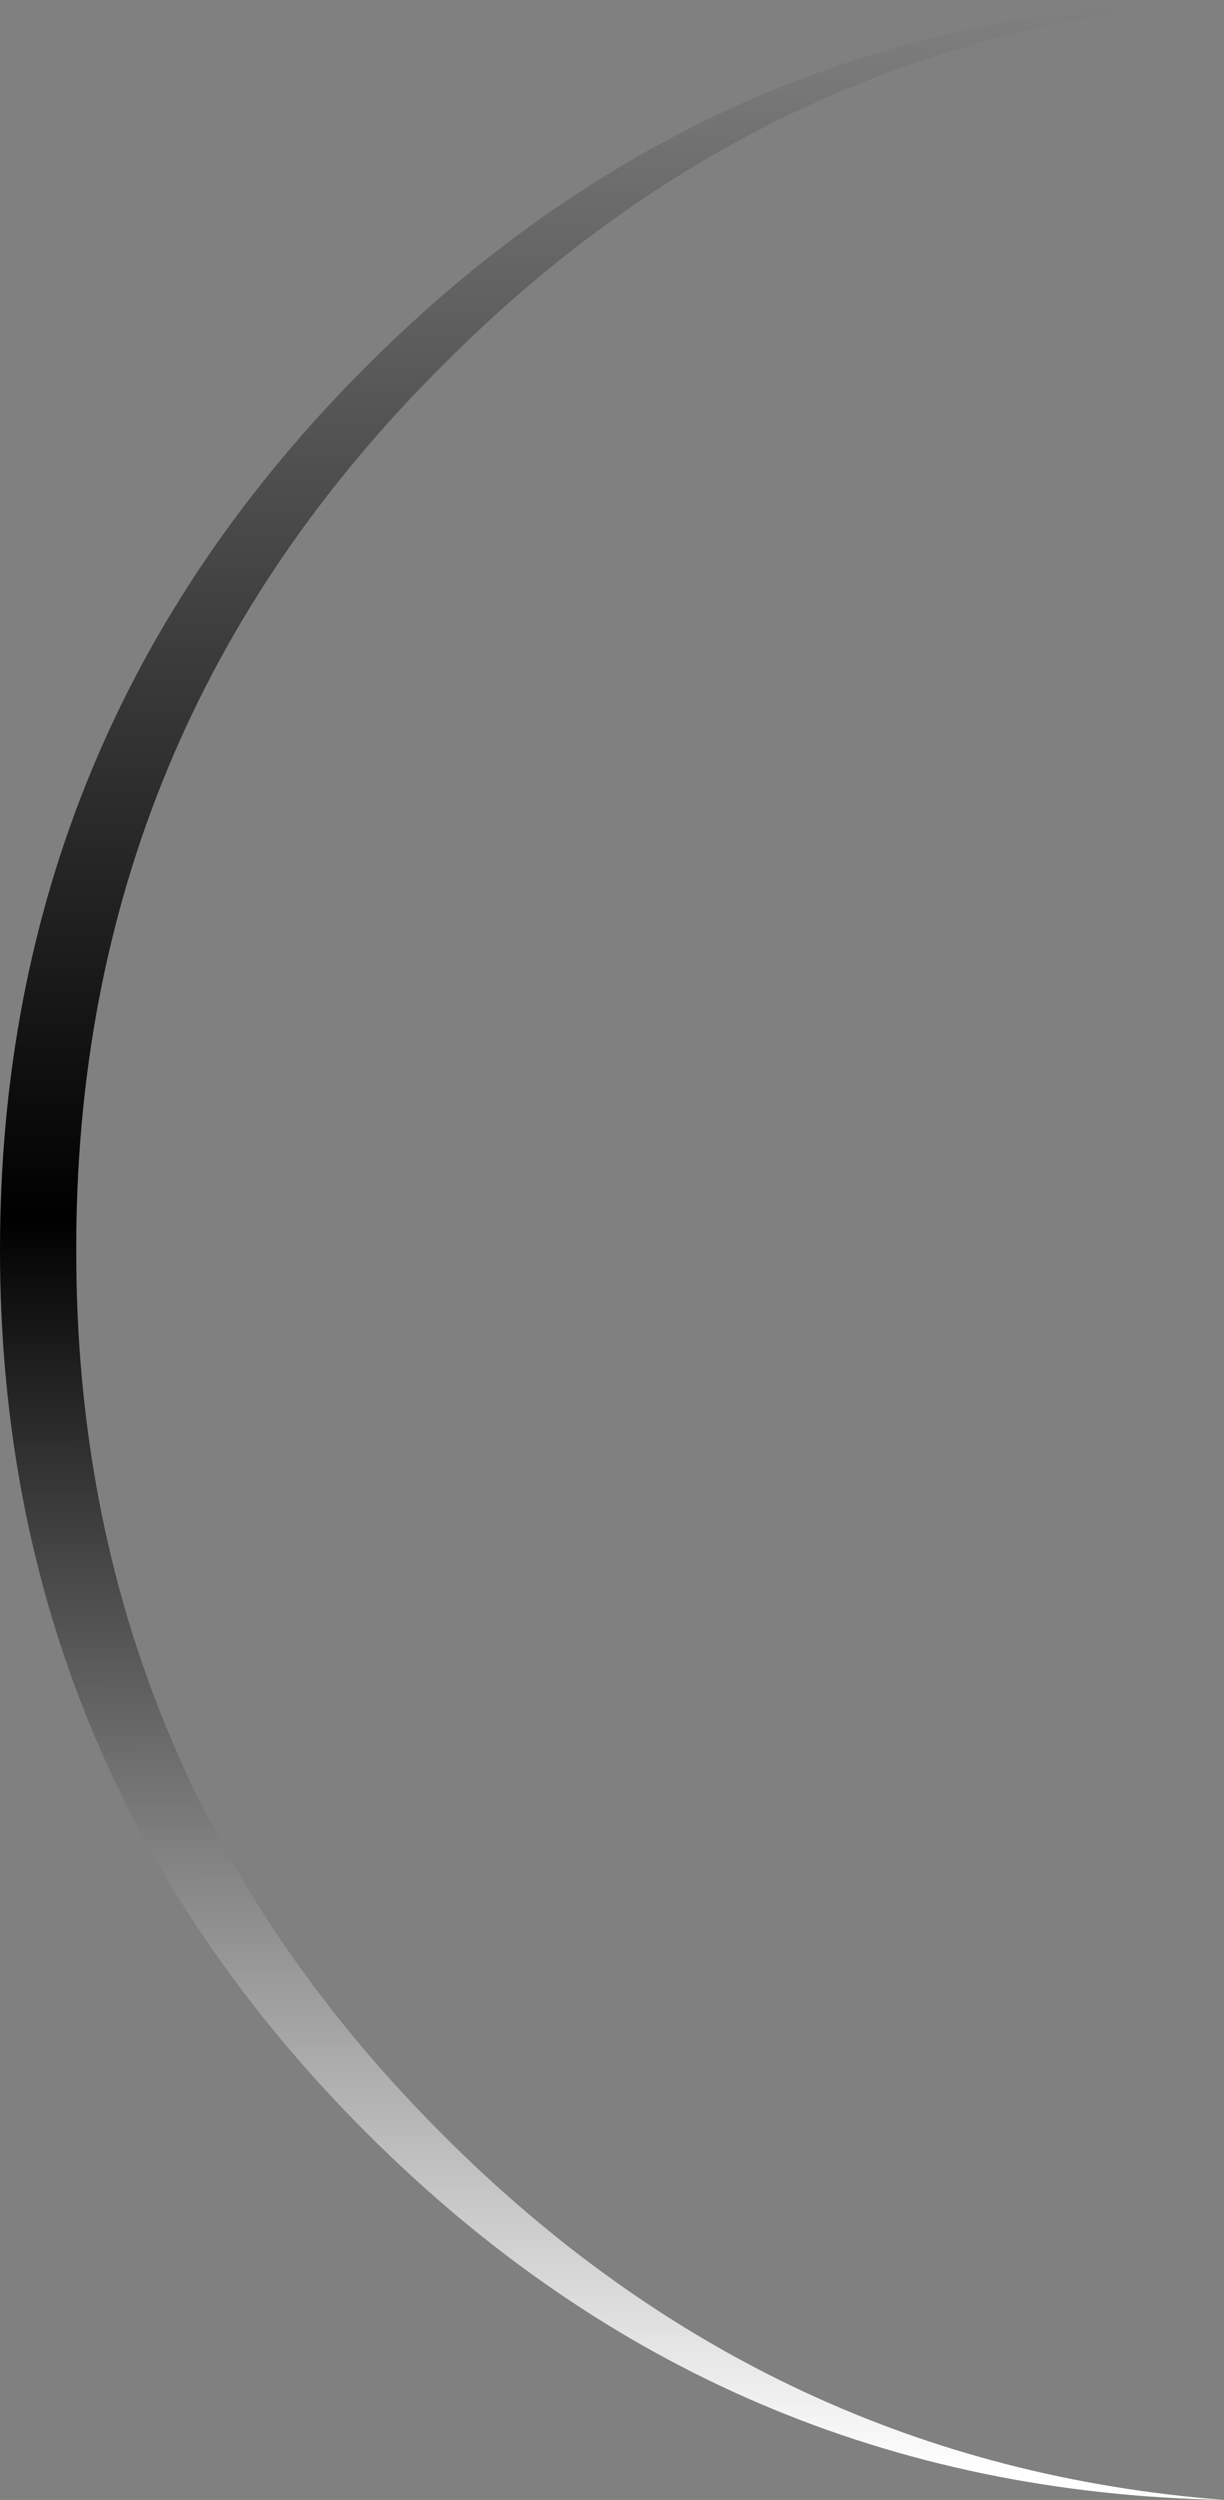 <?xml version="1.0" encoding="UTF-8" standalone="no"?>
<svg xmlns:xlink="http://www.w3.org/1999/xlink" height="132.7px" width="65.0px" xmlns="http://www.w3.org/2000/svg">
  <rect width="100%" height="100%" fill="#808080" stroke="none"/>
  <g transform="matrix(1.0, 0.0, 0.0, 1.0, 66.4, 66.35)">
    <path d="M-46.9 -46.95 Q-27.95 -65.9 -1.4 -66.35 -25.35 -64.55 -42.8 -47.05 -62.4 -27.6 -62.35 0.0 -62.4 27.55 -42.8 47.05 -25.35 64.5 -1.4 66.35 -27.95 65.85 -46.9 46.9 -66.4 27.45 -66.4 0.0 -66.4 -27.5 -46.9 -46.95" fill="url(#gradient0)" fill-rule="evenodd" stroke="none"/>
  </g>
  <defs>
    <linearGradient gradientTransform="matrix(-1.0E-4, -0.08, 0.081, -1.0E-4, -33.9, -0.55)" gradientUnits="userSpaceOnUse" id="gradient0" spreadMethod="pad" x1="-819.2" x2="819.2">
      <stop offset="0.0" stop-color="#ffffff"/>
      <stop offset="0.51" stop-color="#000000"/>
      <stop offset="1.0" stop-color="#000000" stop-opacity="0.0"/>
    </linearGradient>
  </defs>
</svg>

